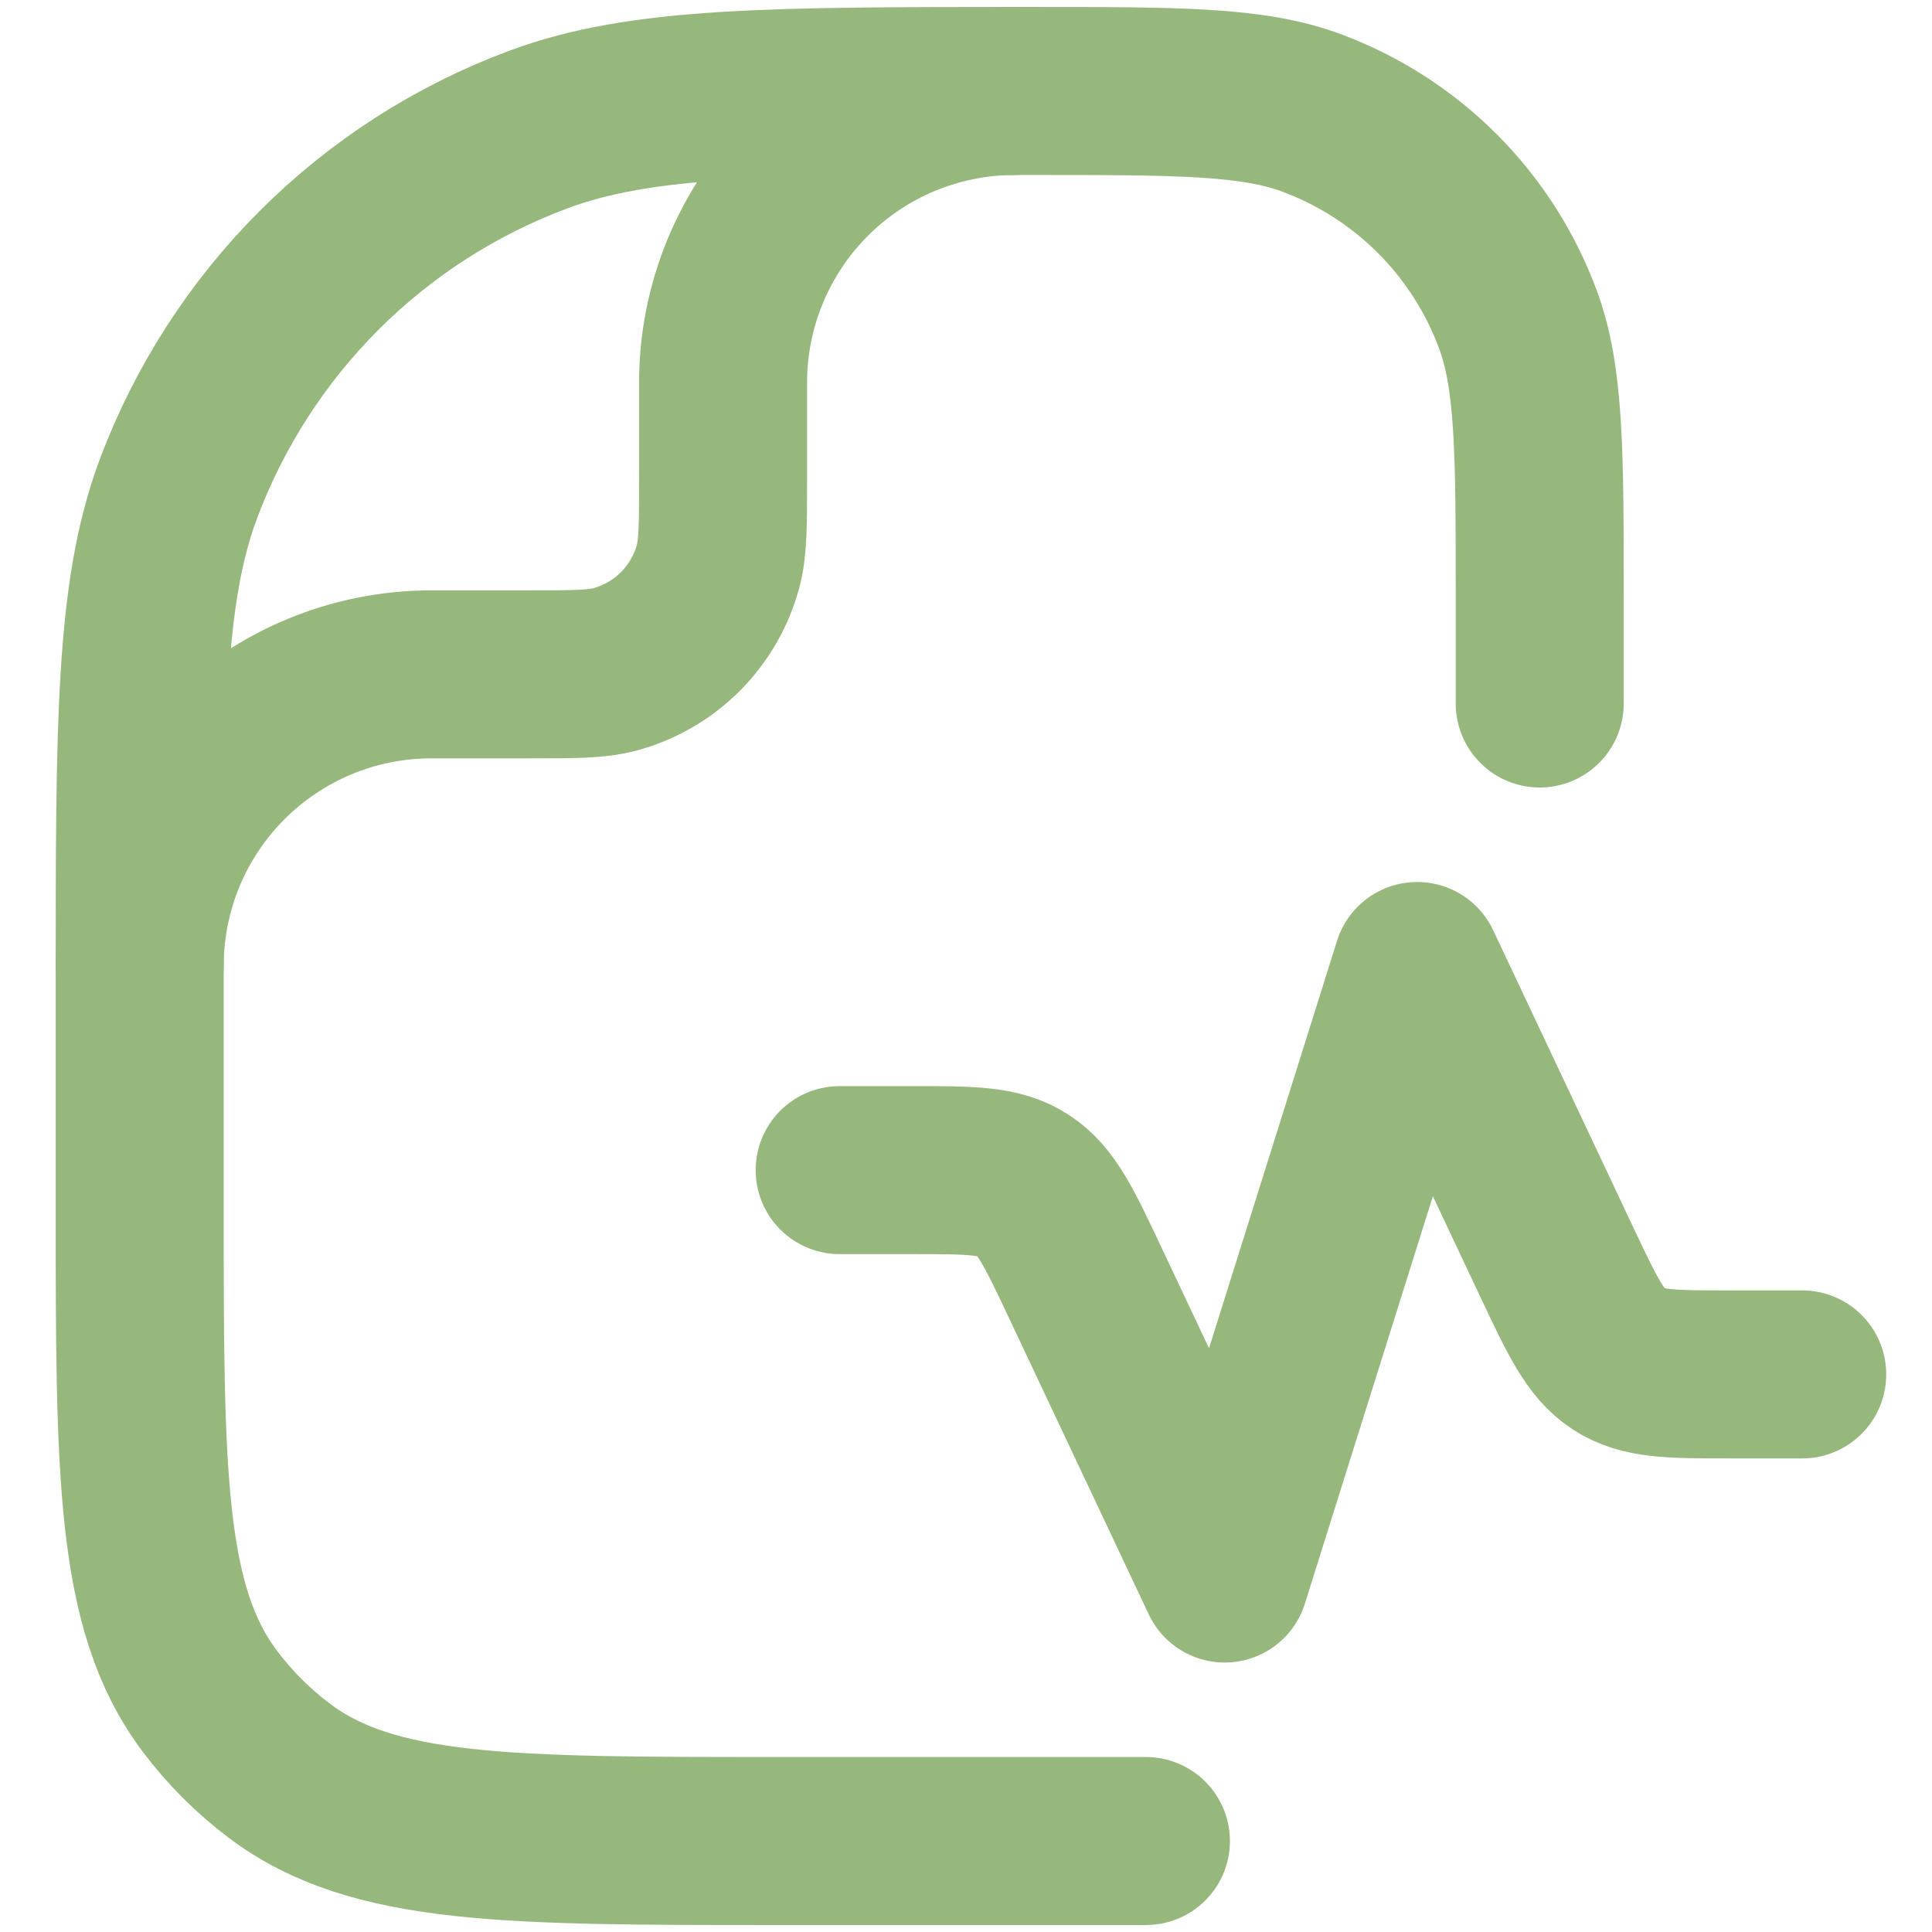 <svg width="23" height="23" viewBox="0 0 23 23" fill="none" xmlns="http://www.w3.org/2000/svg">
<path d="M18.33 8.375V7.144C18.33 5.38 18.33 4.498 18.067 3.794C17.858 3.234 17.532 2.726 17.11 2.304C16.687 1.881 16.179 1.555 15.619 1.346C14.915 1.083 14.033 1.083 12.269 1.083C9.183 1.083 7.639 1.083 6.407 1.543C5.427 1.908 4.537 2.48 3.798 3.219C3.059 3.958 2.487 4.848 2.121 5.827C1.663 7.06 1.663 8.603 1.663 11.69V14.341C1.663 17.539 1.663 19.137 2.494 20.247C2.732 20.565 3.015 20.848 3.333 21.086C4.443 21.917 6.041 21.917 9.239 21.917H13.642" stroke="#96B87D" stroke-width="2" stroke-linecap="round" stroke-linejoin="round"/>
<path d="M9.996 13.93H10.871C11.561 13.93 11.906 13.93 12.182 14.113C12.459 14.294 12.613 14.621 12.921 15.274L14.58 18.792L16.871 11.5L18.53 15.018C18.838 15.671 18.992 15.998 19.269 16.179C19.546 16.361 19.89 16.362 20.58 16.362H21.455M1.663 11.5C1.663 10.579 2.029 9.696 2.68 9.045C3.331 8.394 4.214 8.028 5.135 8.028H6.292C6.831 8.028 7.1 8.028 7.32 7.969C7.615 7.89 7.883 7.734 8.099 7.519C8.314 7.303 8.47 7.034 8.549 6.74C8.608 6.519 8.608 6.25 8.608 5.712V4.555C8.608 3.635 8.974 2.751 9.625 2.1C10.276 1.449 11.159 1.083 12.08 1.083" stroke="#96B87D" stroke-width="2" stroke-linecap="round" stroke-linejoin="round"/>
</svg>

